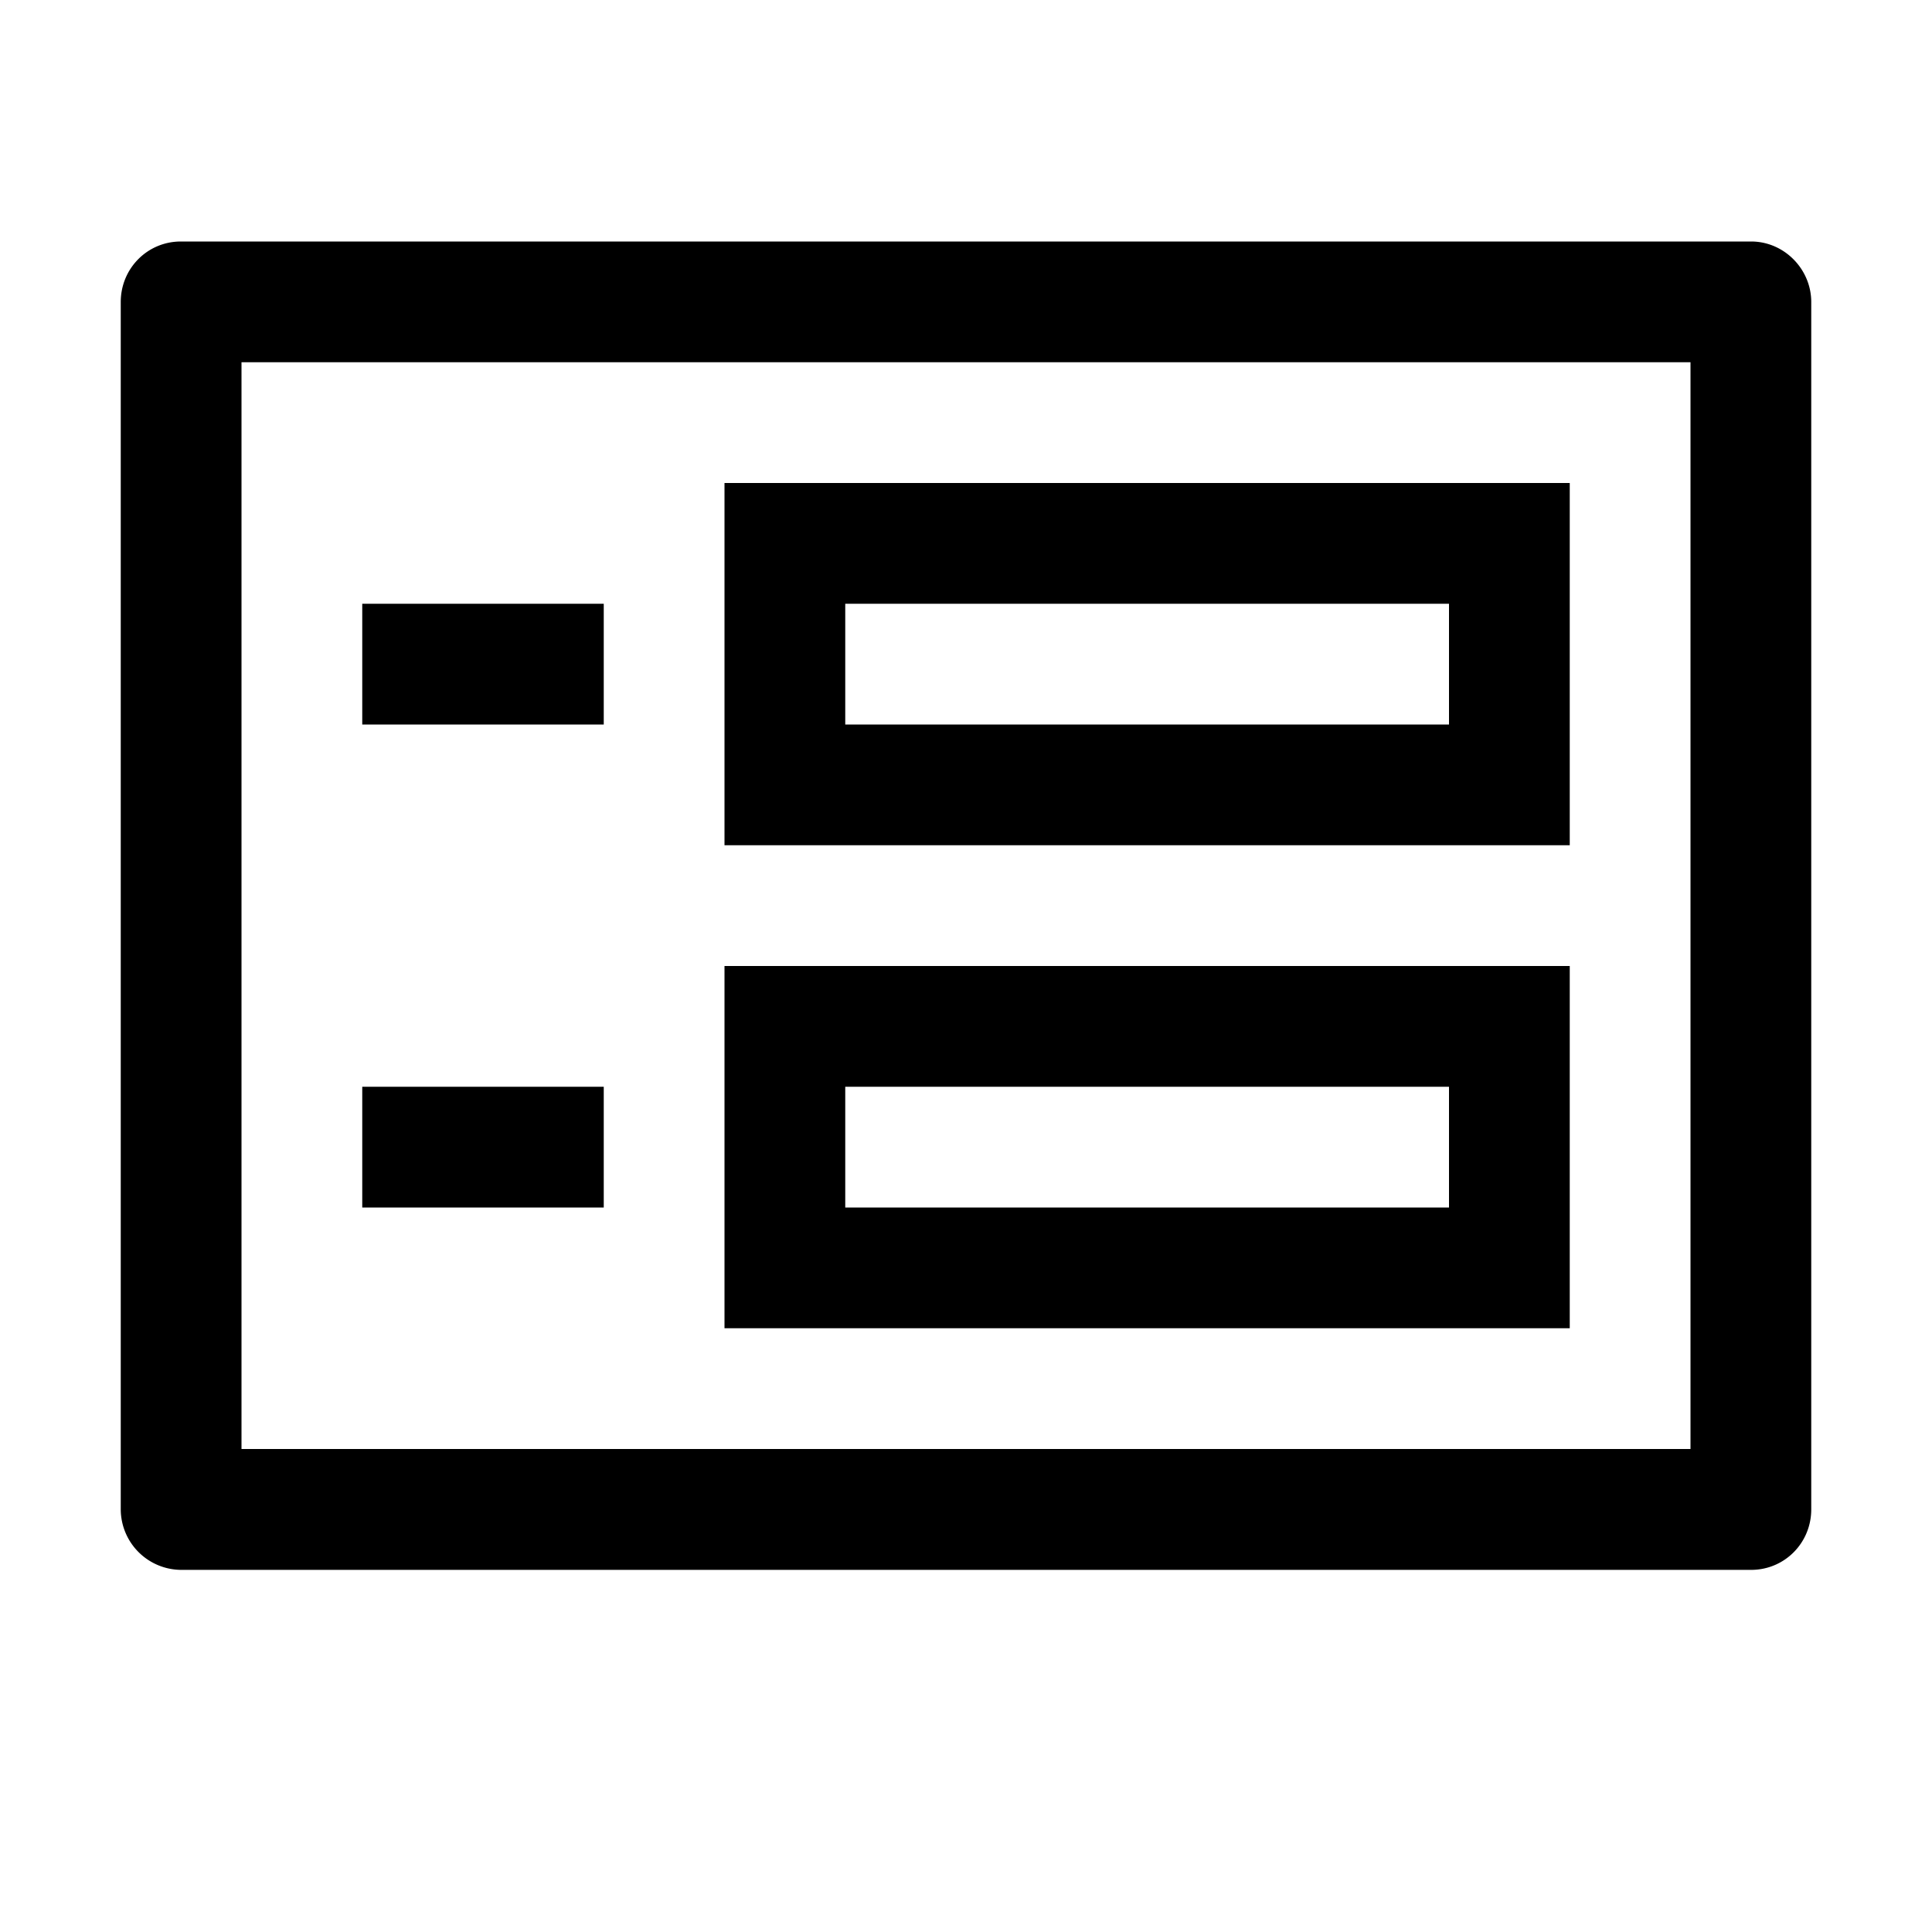 <svg viewBox="0 0 16 16" xmlns="http://www.w3.org/2000/svg"><title>actions-system-options-view</title><path d="M1 2.501C1 2.224 1.22 2 1.498 2h13.004c.275 0 .498.23.498.501V12.5c0 .277-.22.501-.498.501H1.498A.503.503 0 0 1 1 12.499V2.5zM2 3h12v9H2V3zm4 5v3h7V8H6zm0-4v3h7V4H6zM3 9h2v1H3V9zm0-4h2v1H3V5zm4 0h5v1H7V5zm0 4h5v1H7V9z" class="icon-color" fill-rule="evenodd"/></svg>